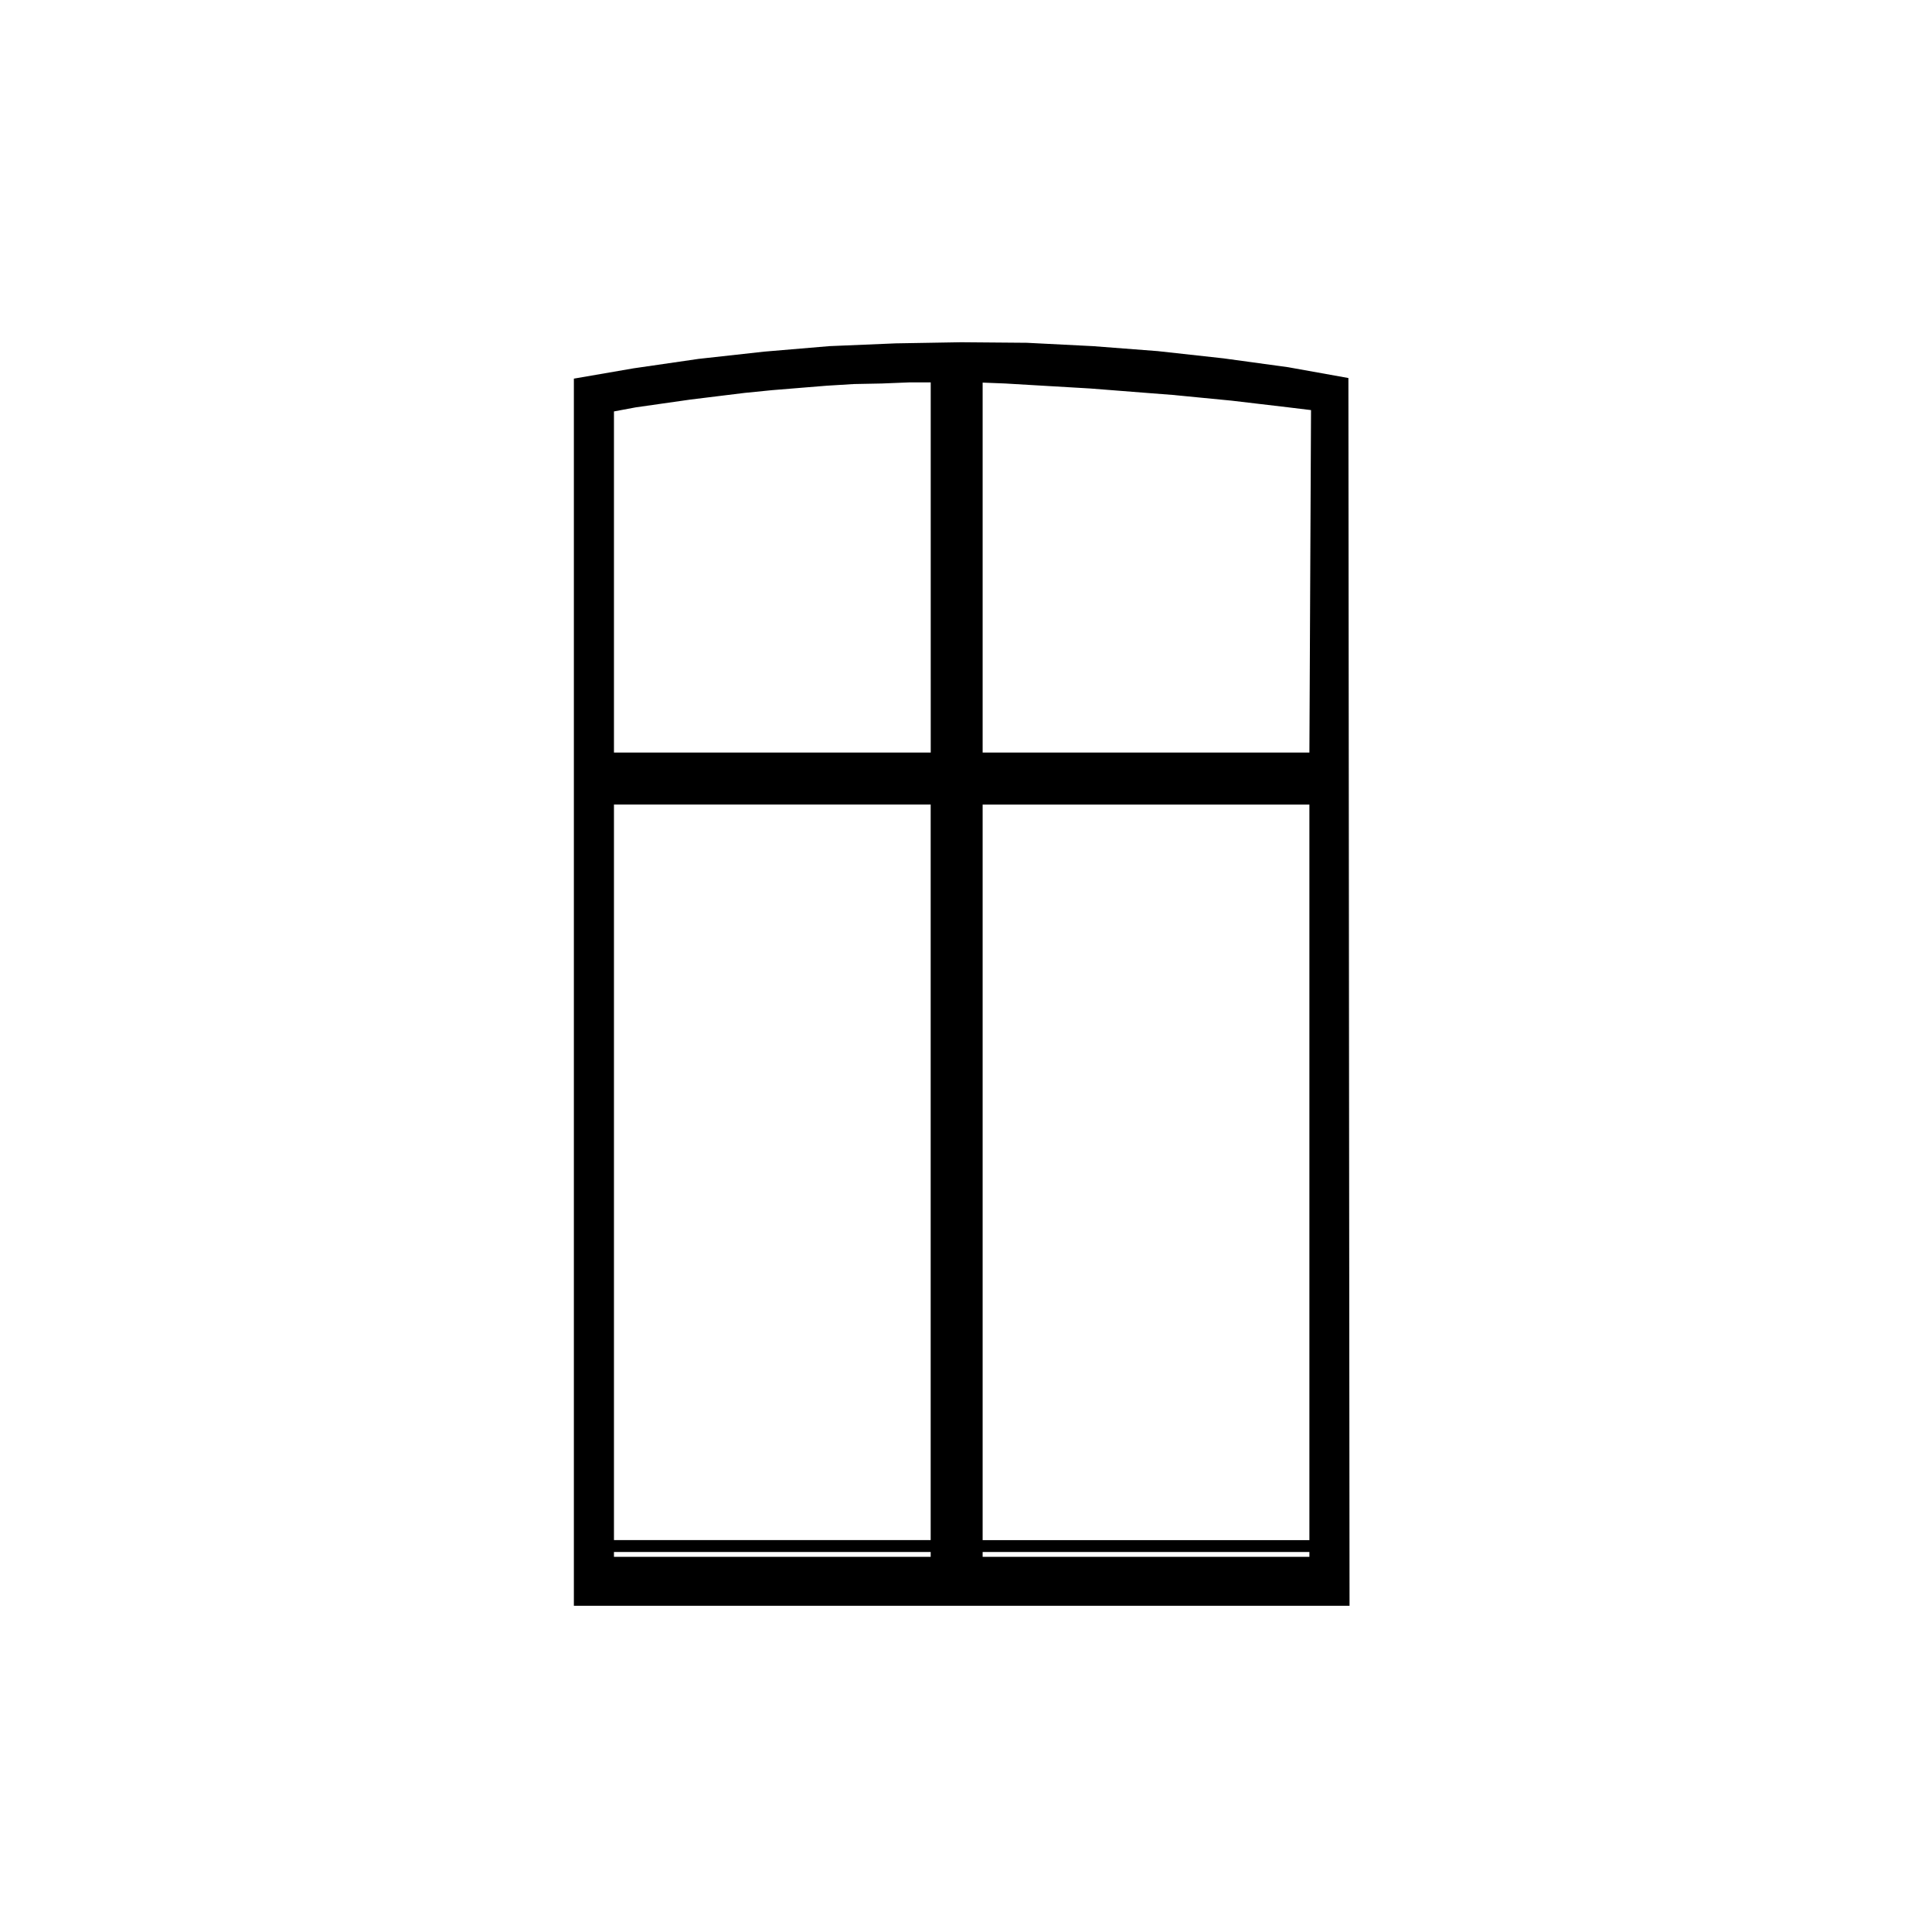 <?xml version="1.0" encoding="UTF-8"?>
<!-- Uploaded to: ICON Repo, www.iconrepo.com, Generator: ICON Repo Mixer Tools -->
<svg fill="#000000" width="800px" height="800px" version="1.1" viewBox="144 144 512 512" xmlns="http://www.w3.org/2000/svg">
 <path d="m501.34 244.18-15.961-2.863-17.164-2.352h-0.012l-17.418-1.918h-0.004l-17.168-1.316-17.508-0.887-17.383-0.145-17.359 0.297-17.566 0.734h-0.004l-17.305 1.461-17.359 1.918-17.242 2.504-15.805 2.727v325.21h205.56zm-110.7 312.39h-83.934v-1.281h83.934zm0-4.426h-83.934v-194.93h83.934zm0-208.71h-83.934v-90.402l5.742-1.074 7.227-1.031 7.234-1.031 7.203-0.887 7.234-0.887 7.309-0.73h0.004l7.234-0.59 7.195-0.586h0.004l7.195-0.441 7.356-0.145h0.035l7.379-0.297h5.594l0.004 98.102zm100.36 213.14h-86.59v-1.281h86.594v1.281zm0-4.426h-86.59v-194.93h86.594v194.93zm0.004-208.71h-86.594v-98.043l5.891 0.23h0.023l7.473 0.441 15.055 0.883h0.016l7.481 0.586 7.527 0.59 7.488 0.578c0.004 0 0.004 0.012 0.012 0.012l7.527 0.734 7.496 0.73 7.516 0.887h0.012l7.523 0.887 5.984 0.727z"/>
</svg>